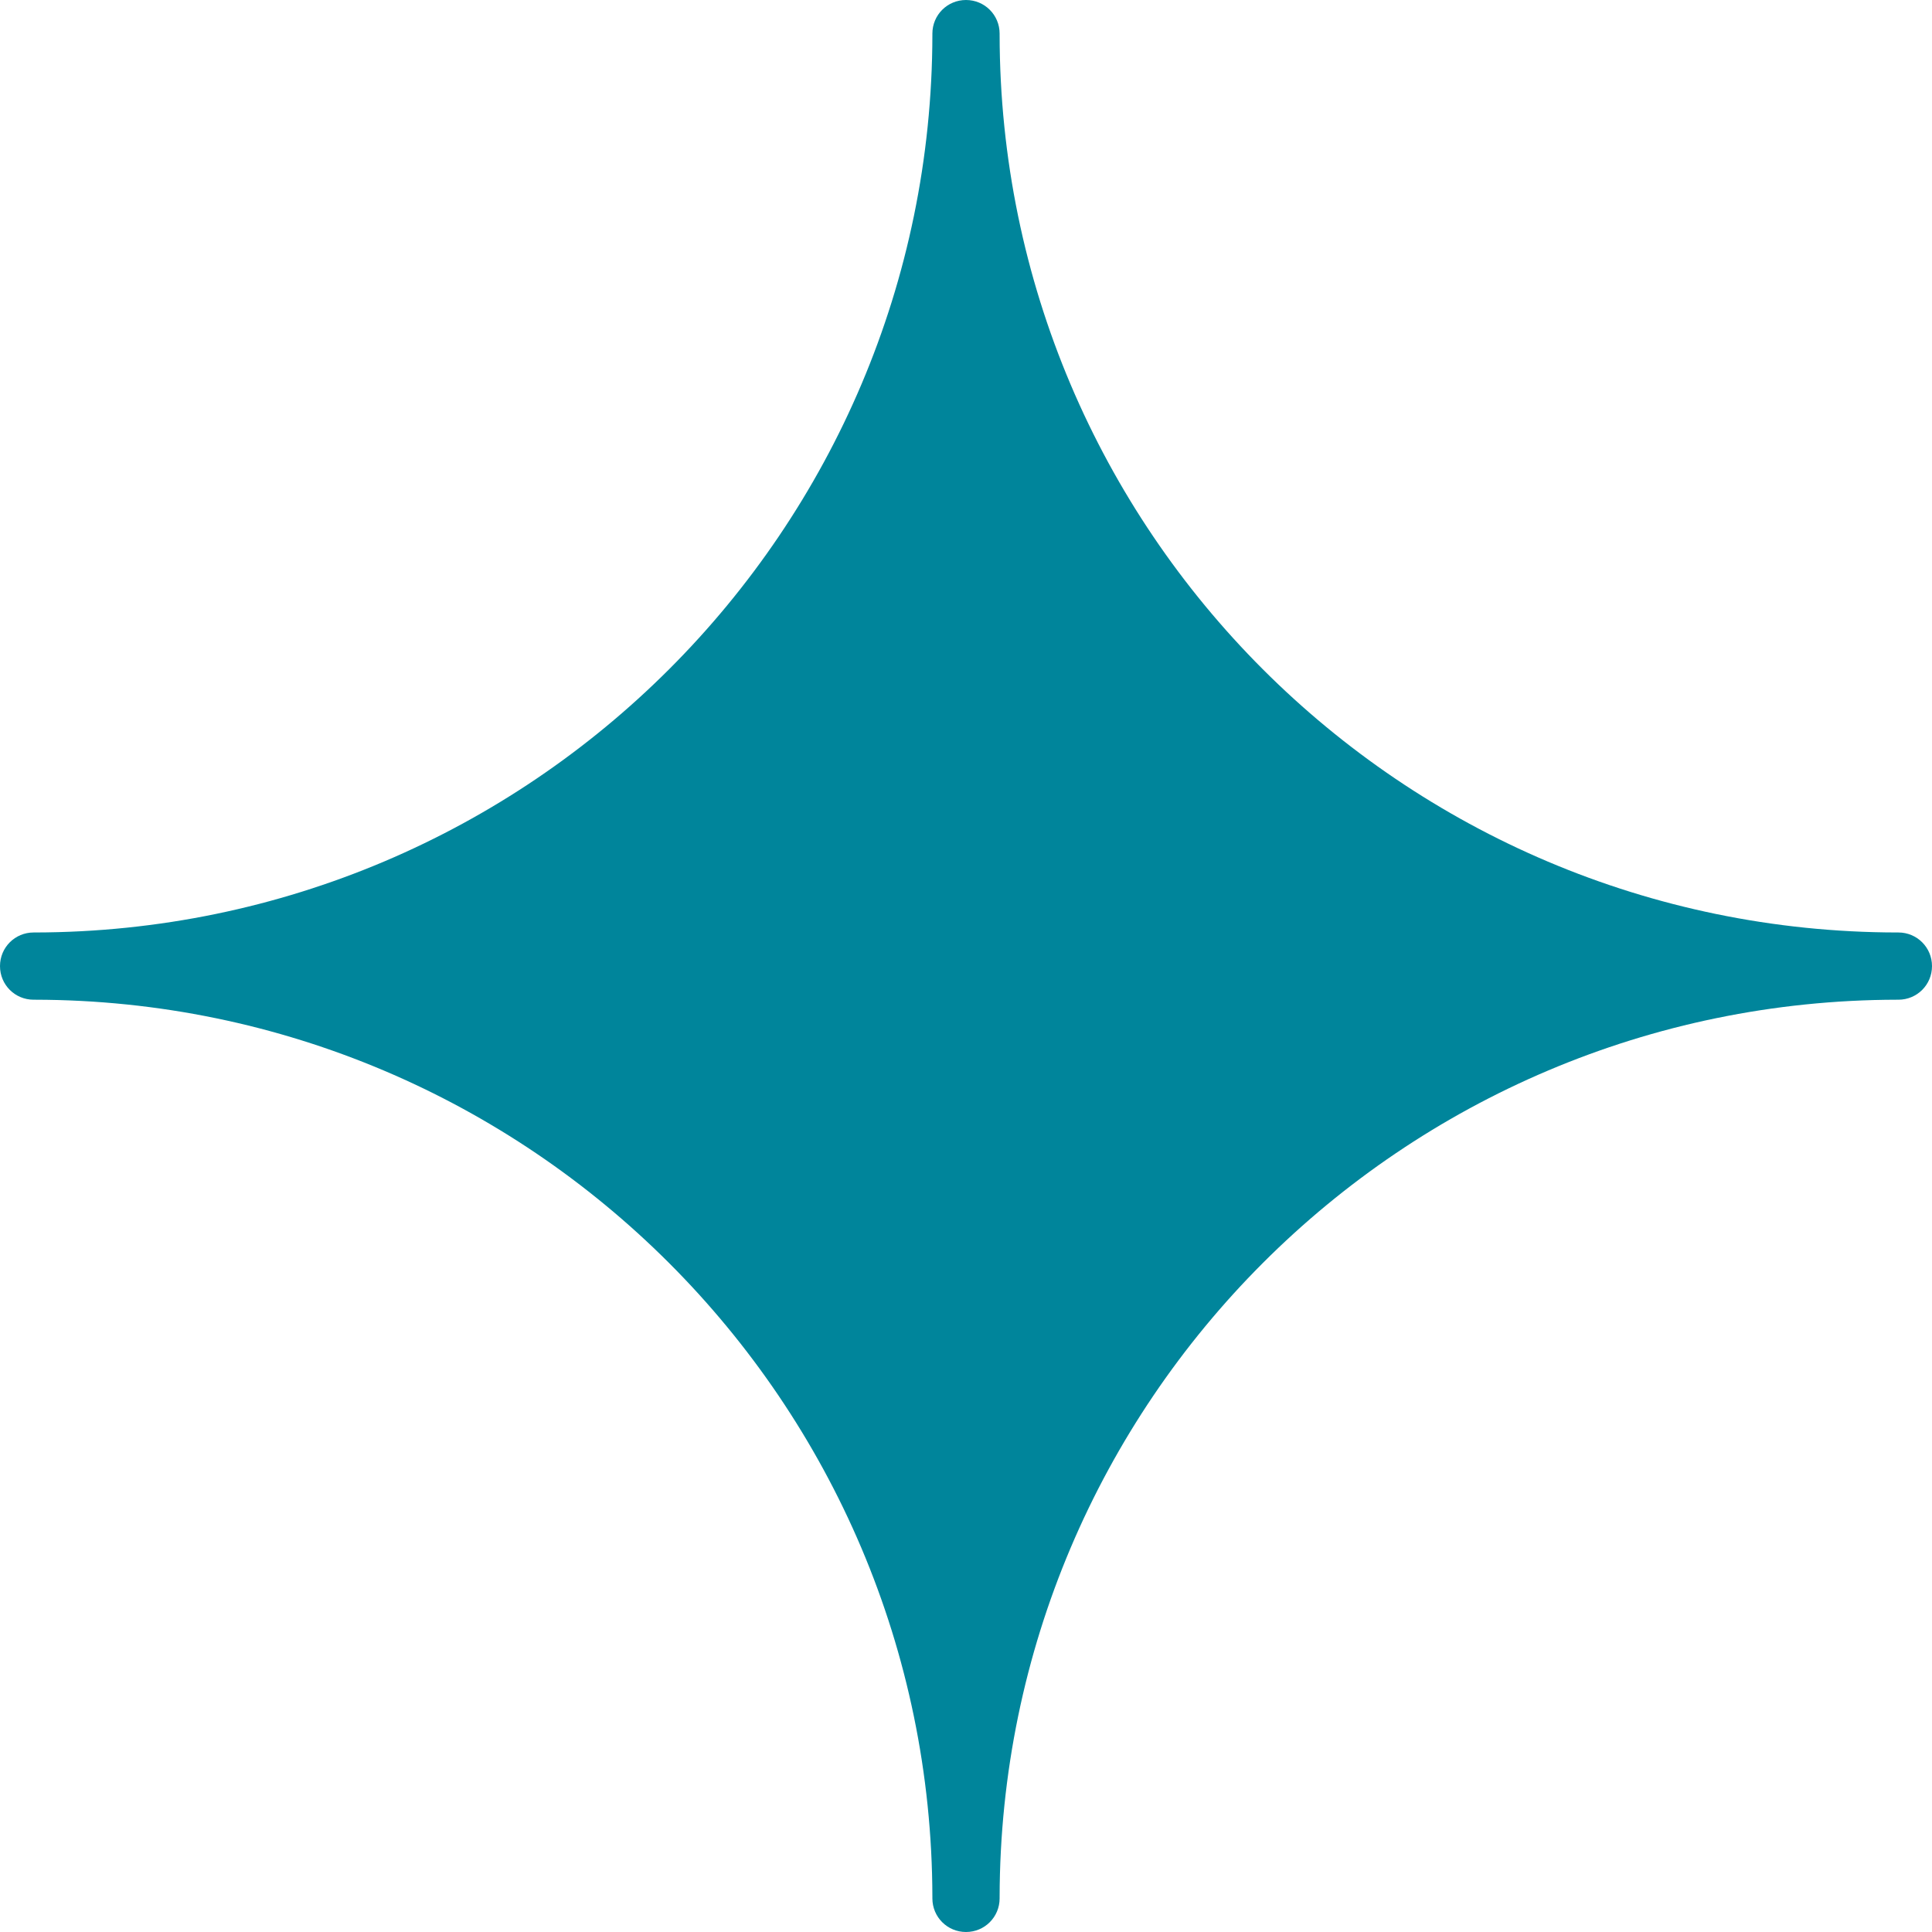 <svg xmlns="http://www.w3.org/2000/svg" fill="none" viewBox="0 0 40 40" height="48" width="48"><path fill="#00859B" d="M39.304 19.306C39.304 19.306 39.285 19.306 39.275 19.306C29.02 19.292 20.71 10.981 20.696 0.725C20.696 0.715 20.696 0.706 20.696 0.696C20.696 0.31 20.386 0 20 0C19.614 0 19.304 0.31 19.304 0.696C19.304 0.706 19.304 0.715 19.304 0.725C19.29 10.981 10.98 19.287 0.725 19.306C0.715 19.306 0.706 19.306 0.696 19.306C0.31 19.306 0 19.616 0 20.002C0 20.389 0.31 20.698 0.696 20.698C0.706 20.698 0.715 20.698 0.725 20.698C10.975 20.713 19.285 29.024 19.304 39.275C19.304 39.285 19.304 39.294 19.304 39.304C19.304 39.69 19.614 40 20 40C20.386 40 20.696 39.69 20.696 39.304C20.696 39.294 20.696 39.285 20.696 39.275C20.715 29.024 29.02 20.713 39.275 20.698C39.285 20.698 39.294 20.698 39.304 20.698C39.69 20.698 40 20.389 40 20.002C40 19.616 39.69 19.306 39.304 19.306Z"></path></svg>